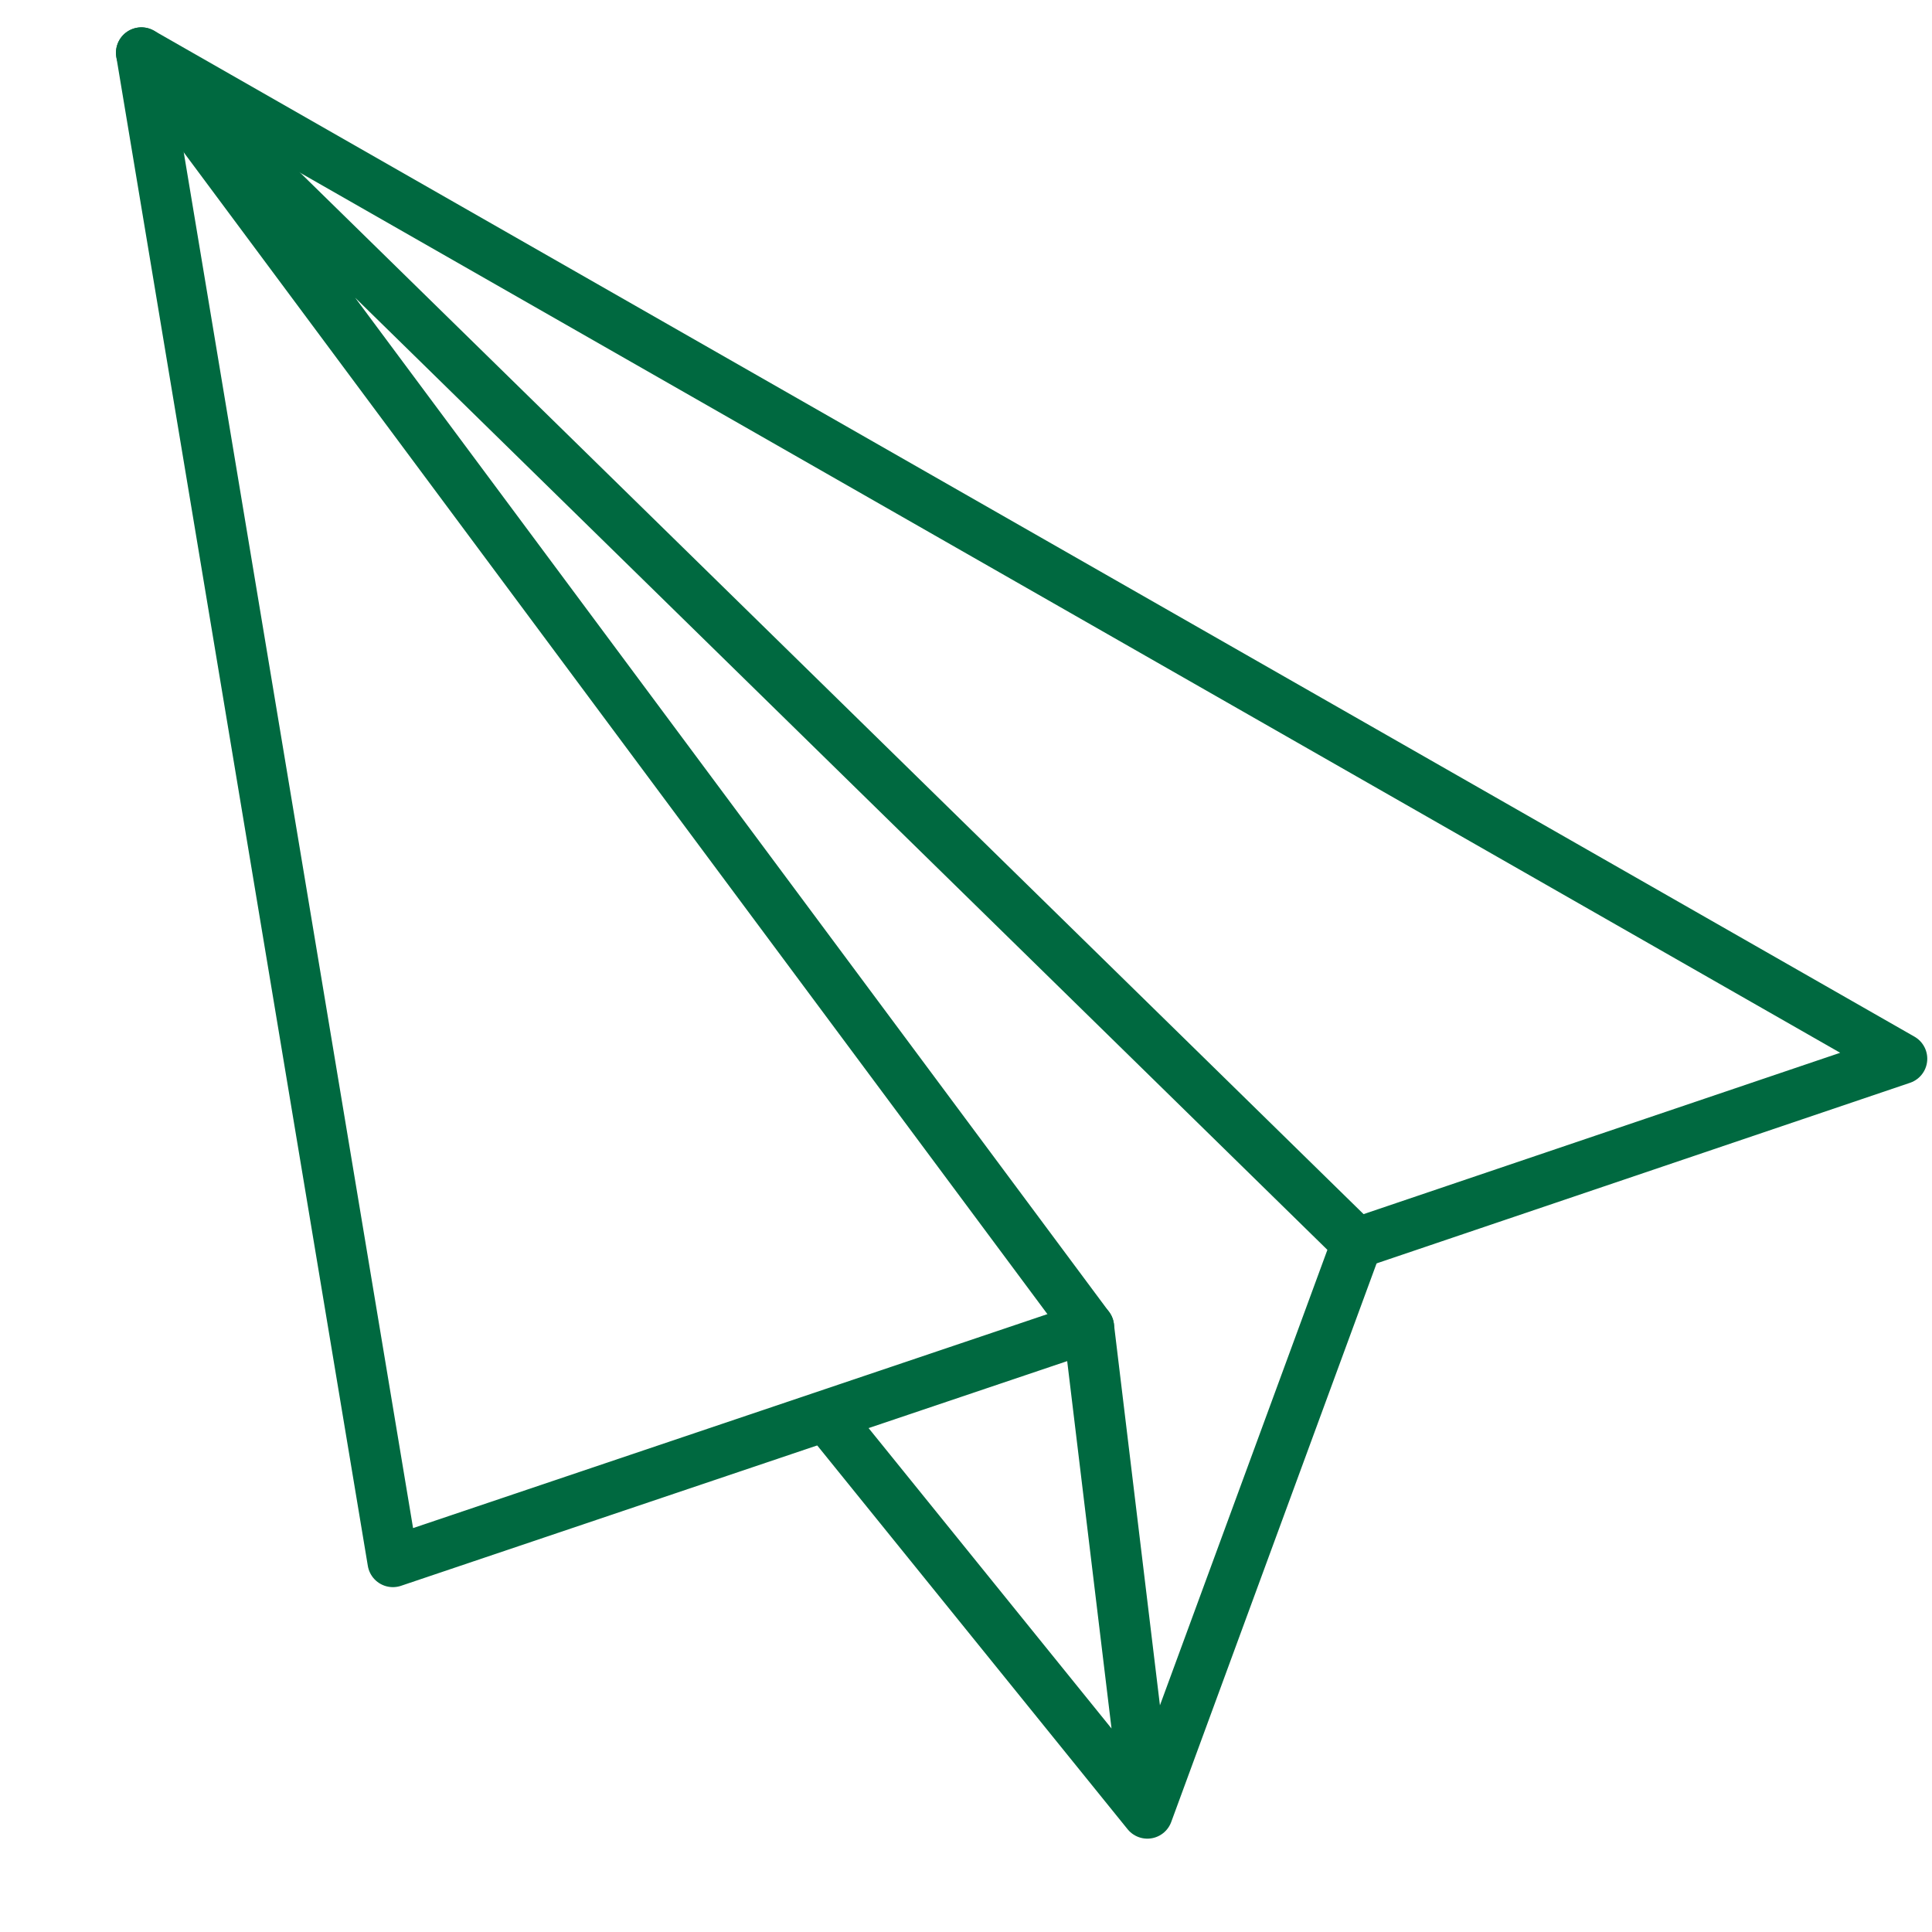 <svg xmlns="http://www.w3.org/2000/svg" xmlns:xlink="http://www.w3.org/1999/xlink" width="38" height="38" viewBox="0 0 38 38"><defs><clipPath id="clip-path"><rect id="&#x41F;&#x440;&#x44F;&#x43C;&#x43E;&#x443;&#x433;&#x43E;&#x43B;&#x44C;&#x43D;&#x438;&#x43A;_913" data-name="&#x41F;&#x440;&#x44F;&#x43C;&#x43E;&#x443;&#x433;&#x43E;&#x43B;&#x44C;&#x43D;&#x438;&#x43A; 913" width="38" height="38" transform="translate(-0.482 -0.169)" fill="none" stroke="#006940" stroke-width="1"></rect></clipPath></defs><g id="cont-send-icon" transform="translate(0.482 0.169)" clip-path="url(#clip-path)"><g id="_0d6cd4a0239057906d85ec04b446e11e" data-name="0d6cd4a0239057906d85ec04b446e11e" transform="translate(2.299 0.869)"><path id="&#x41A;&#x43E;&#x43D;&#x442;&#x443;&#x440;_133" data-name="&#x41A;&#x43E;&#x43D;&#x442;&#x443;&#x440; 133" d="M22.753,29.184,9.068,33.8,4.121,4.121,38.747,23.907,28.03,27.535" transform="translate(-4.121 -4.121)" fill="none" stroke="#006940" stroke-linecap="round" stroke-linejoin="round" stroke-width="1"></path><path id="&#x41A;&#x43E;&#x43D;&#x442;&#x443;&#x440;_134" data-name="&#x41A;&#x43E;&#x43D;&#x442;&#x443;&#x440; 134" d="M21.979,4.121,45.887,27.535,41.765,38.747l-1.154-9.563ZM41.765,38.747,35.5,31" transform="translate(-21.979 -4.121)" fill="none" stroke="#006940" stroke-linecap="round" stroke-linejoin="round" stroke-width="1"></path></g></g></svg>